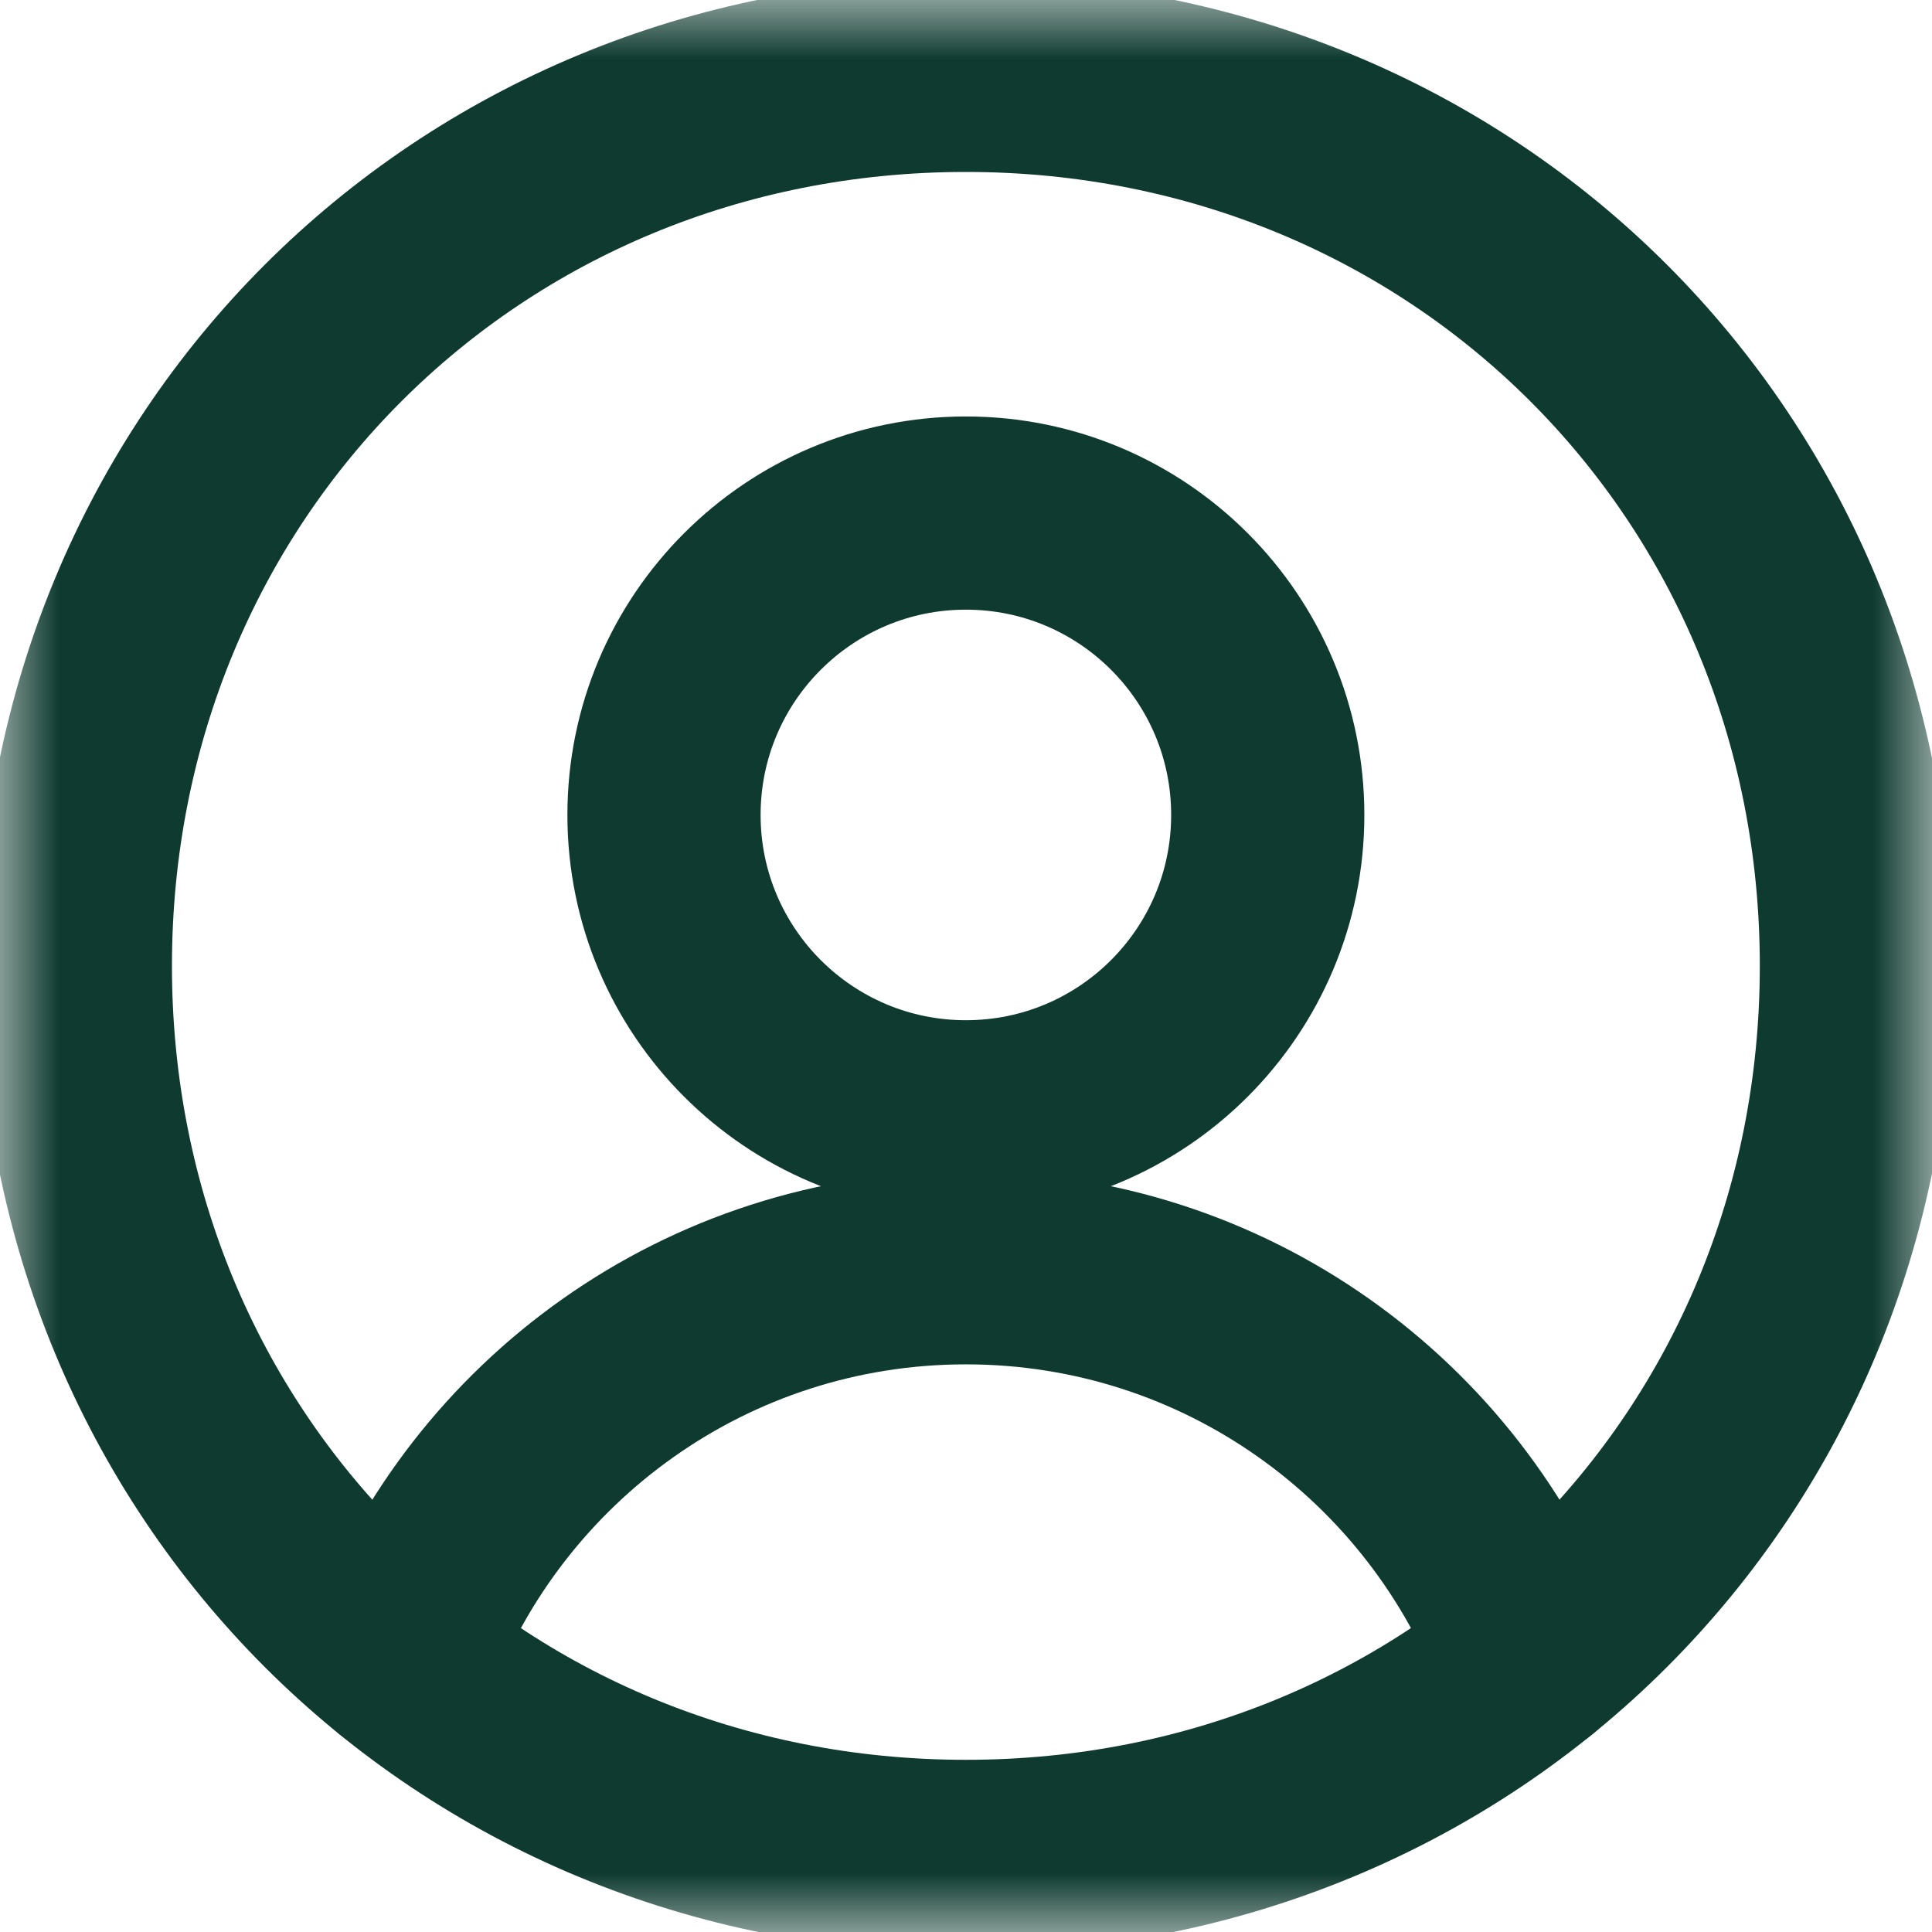 <svg width="16" height="16" viewBox="0 0 16 16" fill="none" xmlns="http://www.w3.org/2000/svg">
<mask id="mask0_2730_10103" style="mask-type:luminance" maskUnits="userSpaceOnUse" x="0" y="0" width="16" height="16">
<path d="M0 9.53674e-07H16V16H0V9.53674e-07Z" fill="white"/>
</mask>
<g mask="url(#mask0_2730_10103)">
<path d="M15.374 7.999C15.374 12.141 12.141 15.374 7.999 15.374C3.857 15.374 0.624 12.141 0.624 7.999C0.624 3.857 3.857 0.624 7.999 0.624C12.141 0.624 15.374 3.857 15.374 7.999Z" stroke="#0E3A2F" stroke-width="1.6" stroke-miterlimit="10" stroke-linecap="round" stroke-linejoin="round"/>
<path d="M10.499 6.749C10.499 8.13 9.38 9.249 7.999 9.249C6.619 9.249 5.499 8.13 5.499 6.749C5.499 5.368 6.619 4.249 7.999 4.249C9.38 4.249 10.499 5.368 10.499 6.749Z" stroke="#0E3A2F" stroke-width="1.6" stroke-miterlimit="10" stroke-linecap="round" stroke-linejoin="round"/>
<path d="M12.682 13.742C11.971 11.848 10.143 10.499 7.999 10.499C5.856 10.499 4.028 11.848 3.317 13.742" stroke="#0E3A2F" stroke-width="1.6" stroke-miterlimit="10" stroke-linecap="round" stroke-linejoin="round"/>
</g>
</svg>
